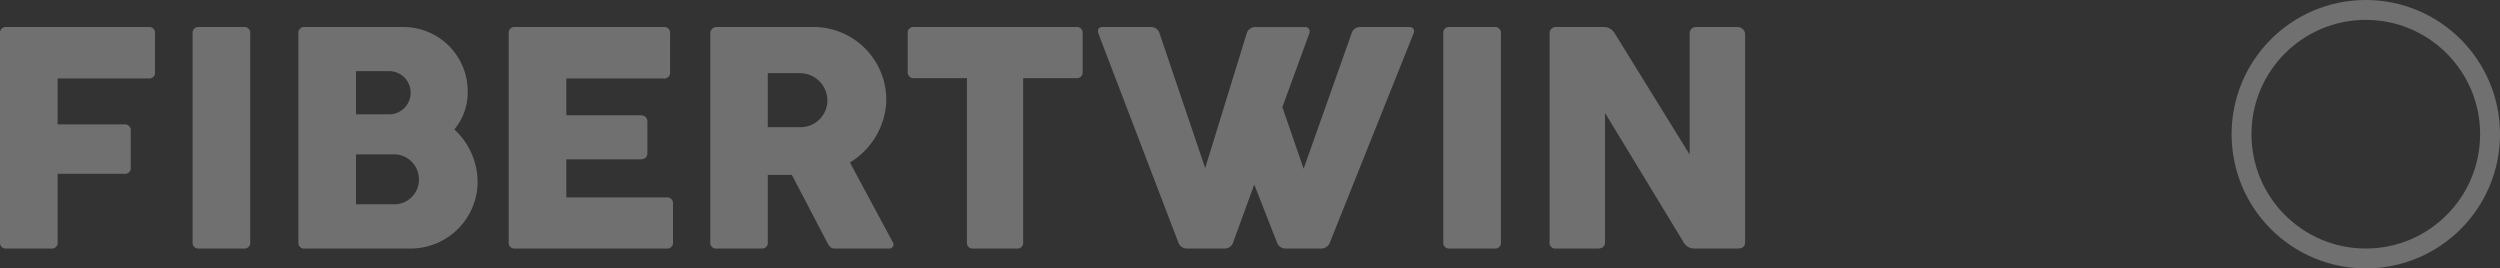<?xml version="1.0" encoding="UTF-8"?><svg xmlns="http://www.w3.org/2000/svg" width="251.484" height="27" viewBox="0 0 251.484 27">
  <rect x="0" y="0" width="251.484" height="27" fill="#333333" stroke="none"/>
  <g id="Gruppe_365" data-name="Gruppe 365" transform="translate(5629.484 -7423)">
    <g id="Ellipse_118" data-name="Ellipse 118" transform="translate(-5405 7423)" fill="none" stroke="#fff" stroke-width="2" opacity="0.3">
      <circle cx="13.5" cy="13.5" r="13.5" stroke="none"/>
      <circle cx="13.5" cy="13.5" r="12.5" fill="none"/>
    </g>
    <path id="Pfad_847" data-name="Pfad 847" d="M2.516,30.344A.58.58,0,0,0,3.172,31H7.656a.58.58,0,0,0,.656-.656V23.484h6.7a.58.58,0,0,0,.656-.656V19.188a.585.585,0,0,0-.656-.672h-6.7V13.891h9.141a.58.58,0,0,0,.656-.656V9.391a.585.585,0,0,0-.656-.672H3.172a.585.585,0,0,0-.656.672Zm19.375,0a.58.58,0,0,0,.656.656h4.484a.58.58,0,0,0,.656-.656V9.391a.585.585,0,0,0-.656-.672H22.547a.585.585,0,0,0-.656.672Zm10.641,0a.58.58,0,0,0,.656.656H44.016a6.75,6.75,0,0,0,6.547-6.734,7.249,7.249,0,0,0-2.344-5.25,5.744,5.744,0,0,0,1.344-3.828,6.462,6.462,0,0,0-6.422-6.469H33.188a.585.585,0,0,0-.656.672Zm9.031-17.188a2.175,2.175,0,1,1-.047,4.344H38.328V13.156Zm.781,8.375a2.519,2.519,0,0,1,2.313,2.516,2.476,2.476,0,0,1-2.312,2.5H38.328V21.531Zm11.344,8.813a.58.58,0,0,0,.656.656h15.2a.585.585,0,0,0,.672-.656V26.516a.585.585,0,0,0-.672-.656H59.484V22.031h7.422c.484,0,.734-.219.734-.656V18.281c0-.484-.281-.687-.734-.687H59.484v-3.7h9.781a.58.58,0,0,0,.656-.656V9.391a.585.585,0,0,0-.656-.672H54.344a.585.585,0,0,0-.656.672Zm20.281,0a.575.575,0,0,0,.641.656h4.484a.58.58,0,0,0,.656-.656v-6.75h2.422l3.547,6.781c.25.484.391.625.813.625h5.406a.411.411,0,0,0,.375-.656l-4.3-8A7.58,7.58,0,0,0,91.672,16.2a7.333,7.333,0,0,0-7.109-7.484H74.609a.63.63,0,0,0-.641.672Zm9.109-16.984a2.774,2.774,0,0,1,2.672,2.734,2.706,2.706,0,0,1-2.672,2.7H79.75V13.359Zm10.75-.172a.585.585,0,0,0,.656.672h5.3V30.344a.58.58,0,0,0,.656.656h4.328a.585.585,0,0,0,.672-.656V13.859h5.328a.585.585,0,0,0,.656-.672v-3.8a.585.585,0,0,0-.656-.672H94.484a.585.585,0,0,0-.656.672Zm37.125,17.156a.919.919,0,0,0,.922.656h3.516a.931.931,0,0,0,.922-.656L144.7,9.391c.141-.359.016-.672-.422-.672h-4.906a.886.886,0,0,0-.906.672l-4.812,13.578-2.141-6.187,2.7-7.391c.125-.328,0-.672-.422-.672h-4.969a.886.886,0,0,0-.906.672L123.75,22.906,119.172,9.391a.88.88,0,0,0-.891-.672h-4.844c-.437,0-.562.3-.422.672l8.016,20.953a.913.913,0,0,0,.906.656h3.734a.889.889,0,0,0,.906-.656l2.109-5.781Zm16.75,0a.58.58,0,0,0,.656.656h4.484a.58.58,0,0,0,.656-.656V9.391a.585.585,0,0,0-.656-.672h-4.484a.585.585,0,0,0-.656.672Zm24.156,0a1.214,1.214,0,0,0,1.078.656h4.391c.484,0,.734-.219.734-.656V9.391a.755.755,0,0,0-.734-.672h-4.172a.631.631,0,0,0-.672.672V21.547L164.969,9.391a1.256,1.256,0,0,0-1.062-.672h-4.859a.626.626,0,0,0-.656.672V30.344a.58.58,0,0,0,.656.656h4.188c.484,0,.734-.219.734-.656V17.359Z" transform="translate(-5632 7417)" fill="#fff" opacity="0.3"/>
  </g>
</svg>
